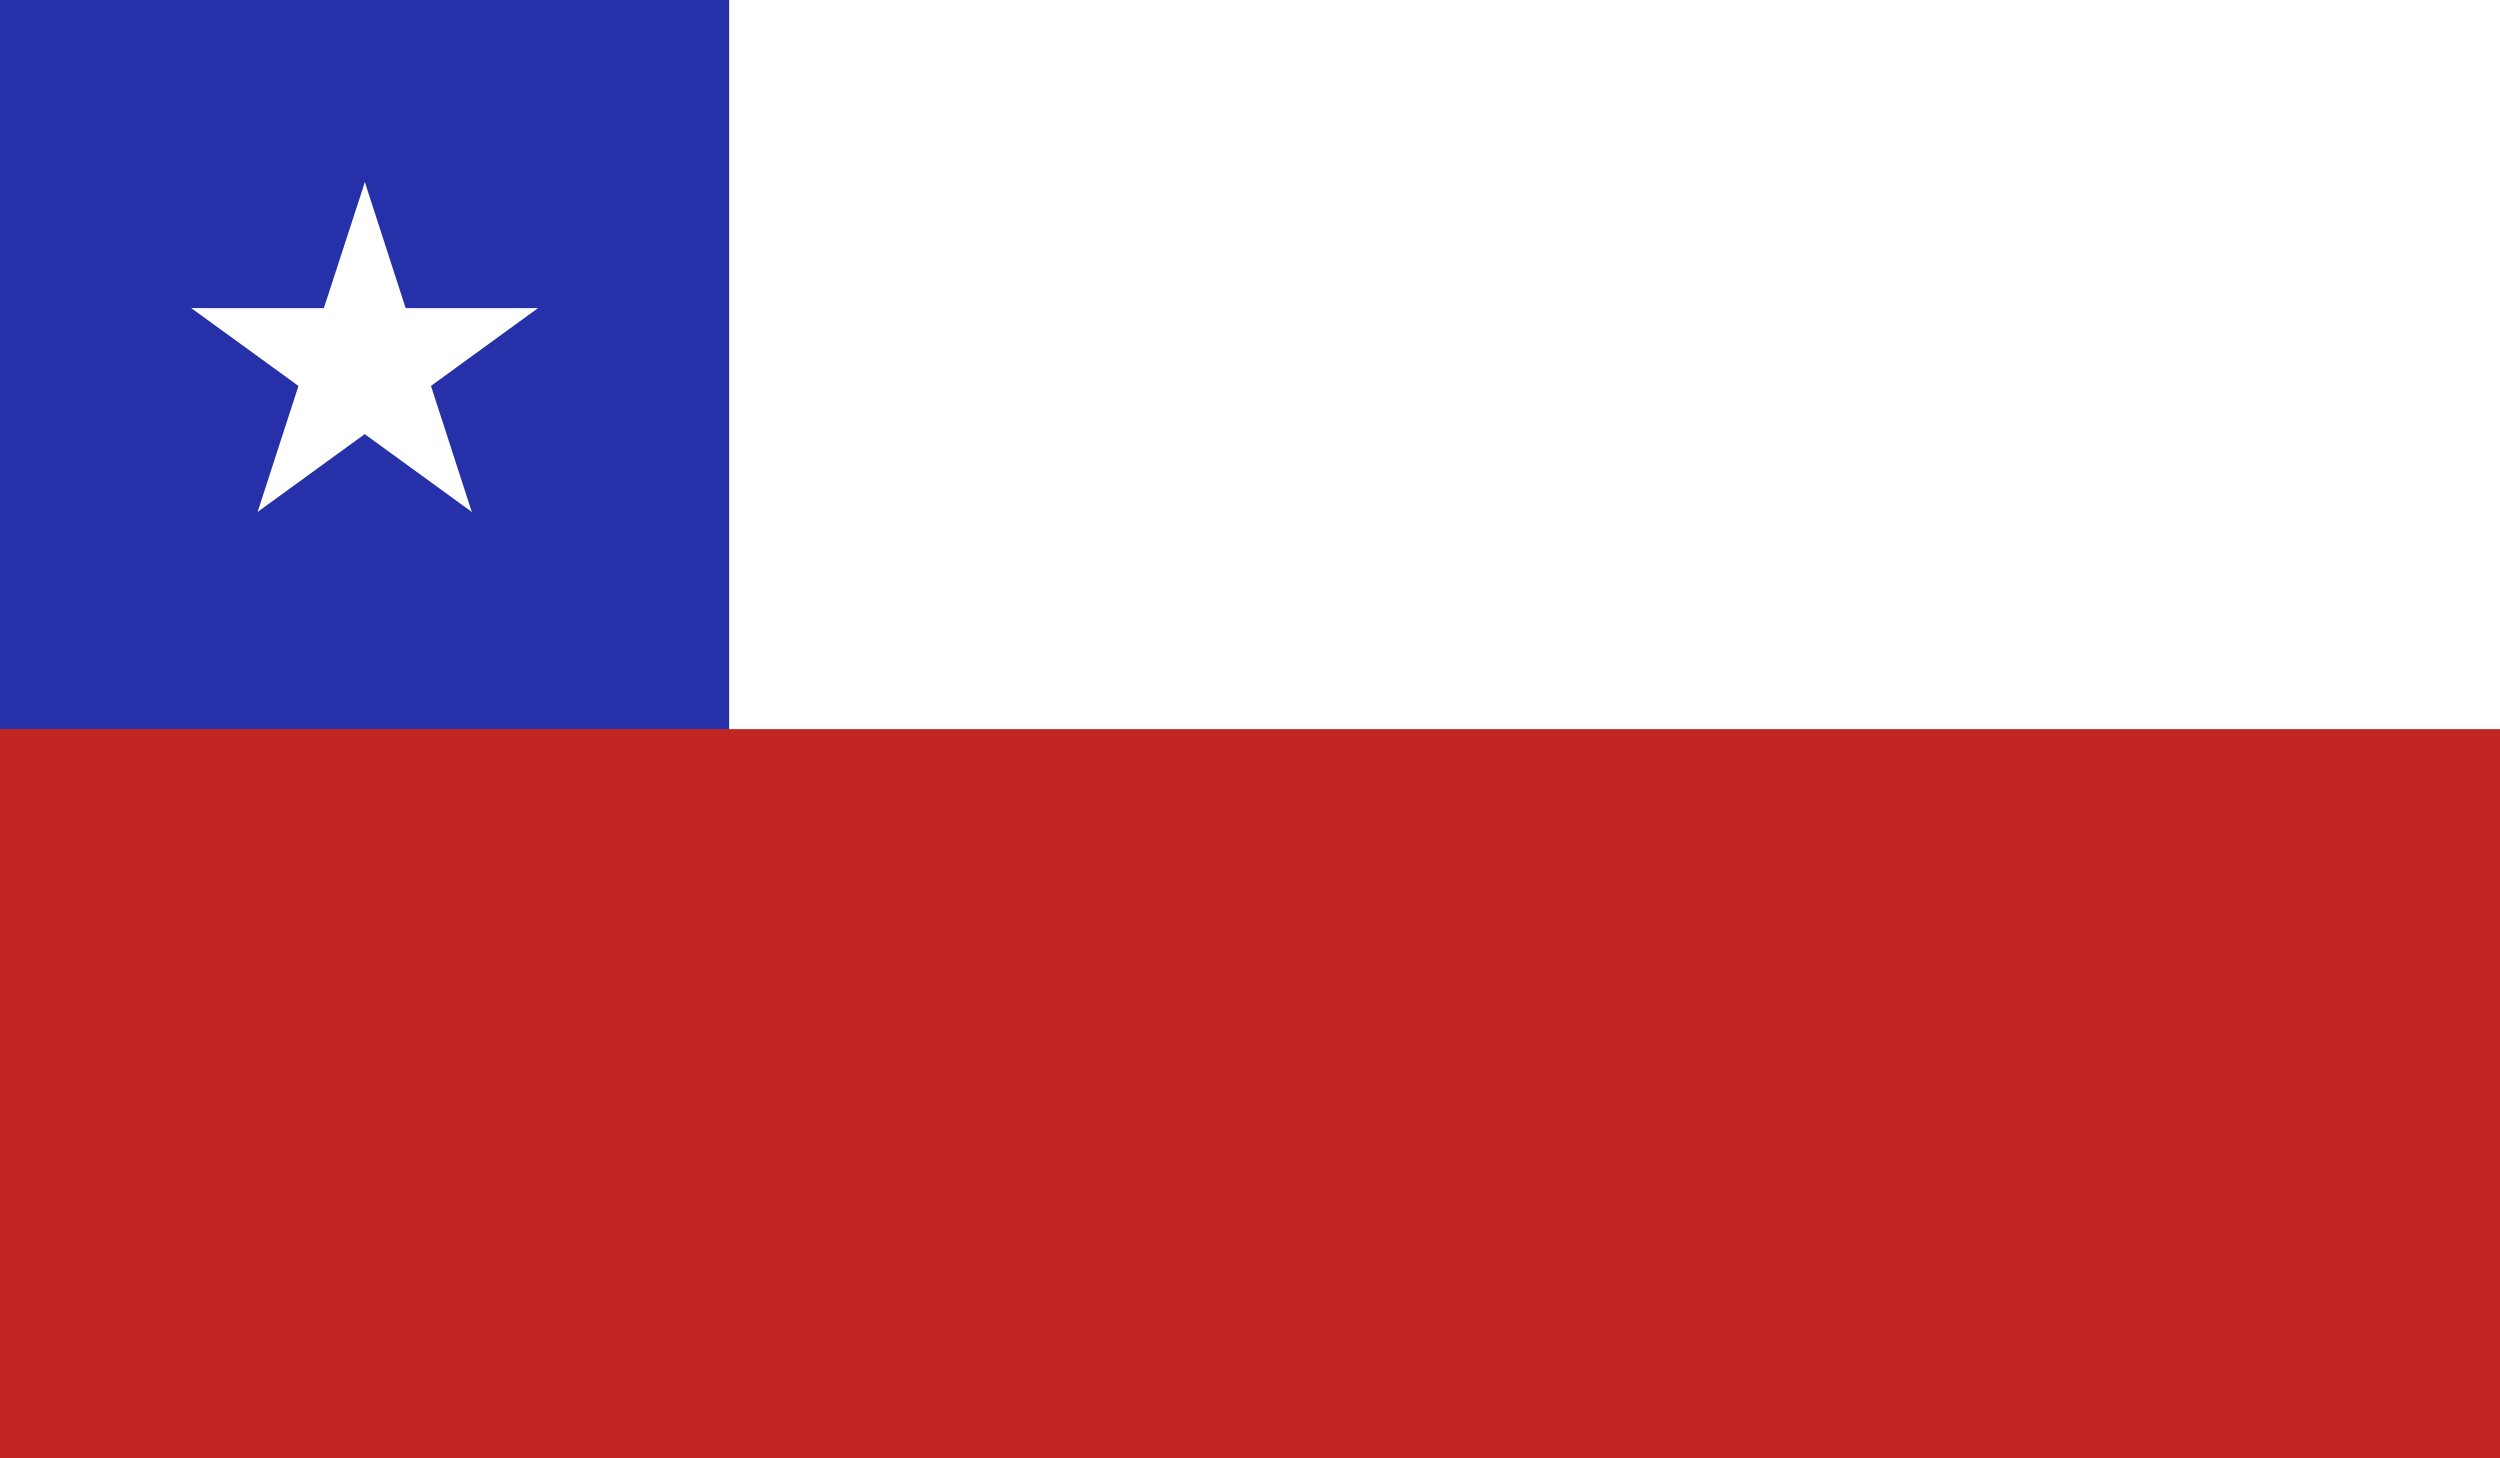 <?xml version="1.0" encoding="utf-8"?>
<!-- Generator: Adobe Illustrator 16.0.0, SVG Export Plug-In . SVG Version: 6.00 Build 0)  -->
<!DOCTYPE svg PUBLIC "-//W3C//DTD SVG 1.1//EN" "http://www.w3.org/Graphics/SVG/1.1/DTD/svg11.dtd">
<svg version="1.1" id="Layer_1" xmlns="http://www.w3.org/2000/svg" xmlns:xlink="http://www.w3.org/1999/xlink" x="0px" y="0px"
	 width="85.717px" height="50px" viewBox="0 0 85.717 50" enable-background="new 0 0 85.717 50" xml:space="preserve">
<rect x="0" y="0" width="85.717" height="50" fill="#808080" stroke="none"/>
<g id="CHILE_3_">
	<g>
		<g>
			<defs>
				<rect id="SVGID_21_" x="-0.001" width="85.719" height="50"/>
			</defs>
			<clipPath id="SVGID_2_">
				<use xlink:href="#SVGID_21_"  overflow="visible"/>
			</clipPath>
			<rect x="-0.001" clip-path="url(#SVGID_2_)" fill="#FFFFFF" width="85.719" height="50"/>
			<rect x="-0.001" clip-path="url(#SVGID_2_)" fill="#2530A9" width="25.001" height="50"/>
			<rect x="-0.001" y="24.999" clip-path="url(#SVGID_2_)" fill="#C22623" width="85.719" height="25.001"/>
			<polygon clip-path="url(#SVGID_2_)" fill="#FFFFFF" points="12.51,6.245 10.574,12.194 13.547,13.159 			"/>
			<polygon clip-path="url(#SVGID_2_)" fill="#FFFFFF" points="12.51,6.245 14.436,12.194 11.462,13.159 			"/>
			<polygon clip-path="url(#SVGID_2_)" fill="#FFFFFF" points="18.445,10.565 12.205,10.565 12.205,13.692 			"/>
			<polygon clip-path="url(#SVGID_2_)" fill="#FFFFFF" points="18.445,10.565 13.388,14.241 11.557,11.71 			"/>
			<polygon clip-path="url(#SVGID_2_)" fill="#FFFFFF" points="6.559,10.565 11.622,14.241 13.452,11.71 			"/>
			<polygon clip-path="url(#SVGID_2_)" fill="#FFFFFF" points="6.559,10.565 12.813,10.565 12.813,13.692 			"/>
			<polygon clip-path="url(#SVGID_2_)" fill="#FFFFFF" points="16.176,17.552 14.251,11.61 11.277,12.575 			"/>
			<polygon clip-path="url(#SVGID_2_)" fill="#FFFFFF" points="16.176,17.552 11.118,13.877 12.964,11.355 			"/>
			<polygon clip-path="url(#SVGID_2_)" fill="#FFFFFF" points="8.833,17.552 13.892,13.877 12.046,11.355 			"/>
			<polygon clip-path="url(#SVGID_2_)" fill="#FFFFFF" points="8.833,17.552 10.759,11.61 13.731,12.575 			"/>
		</g>
	</g>
</g>
</svg>
